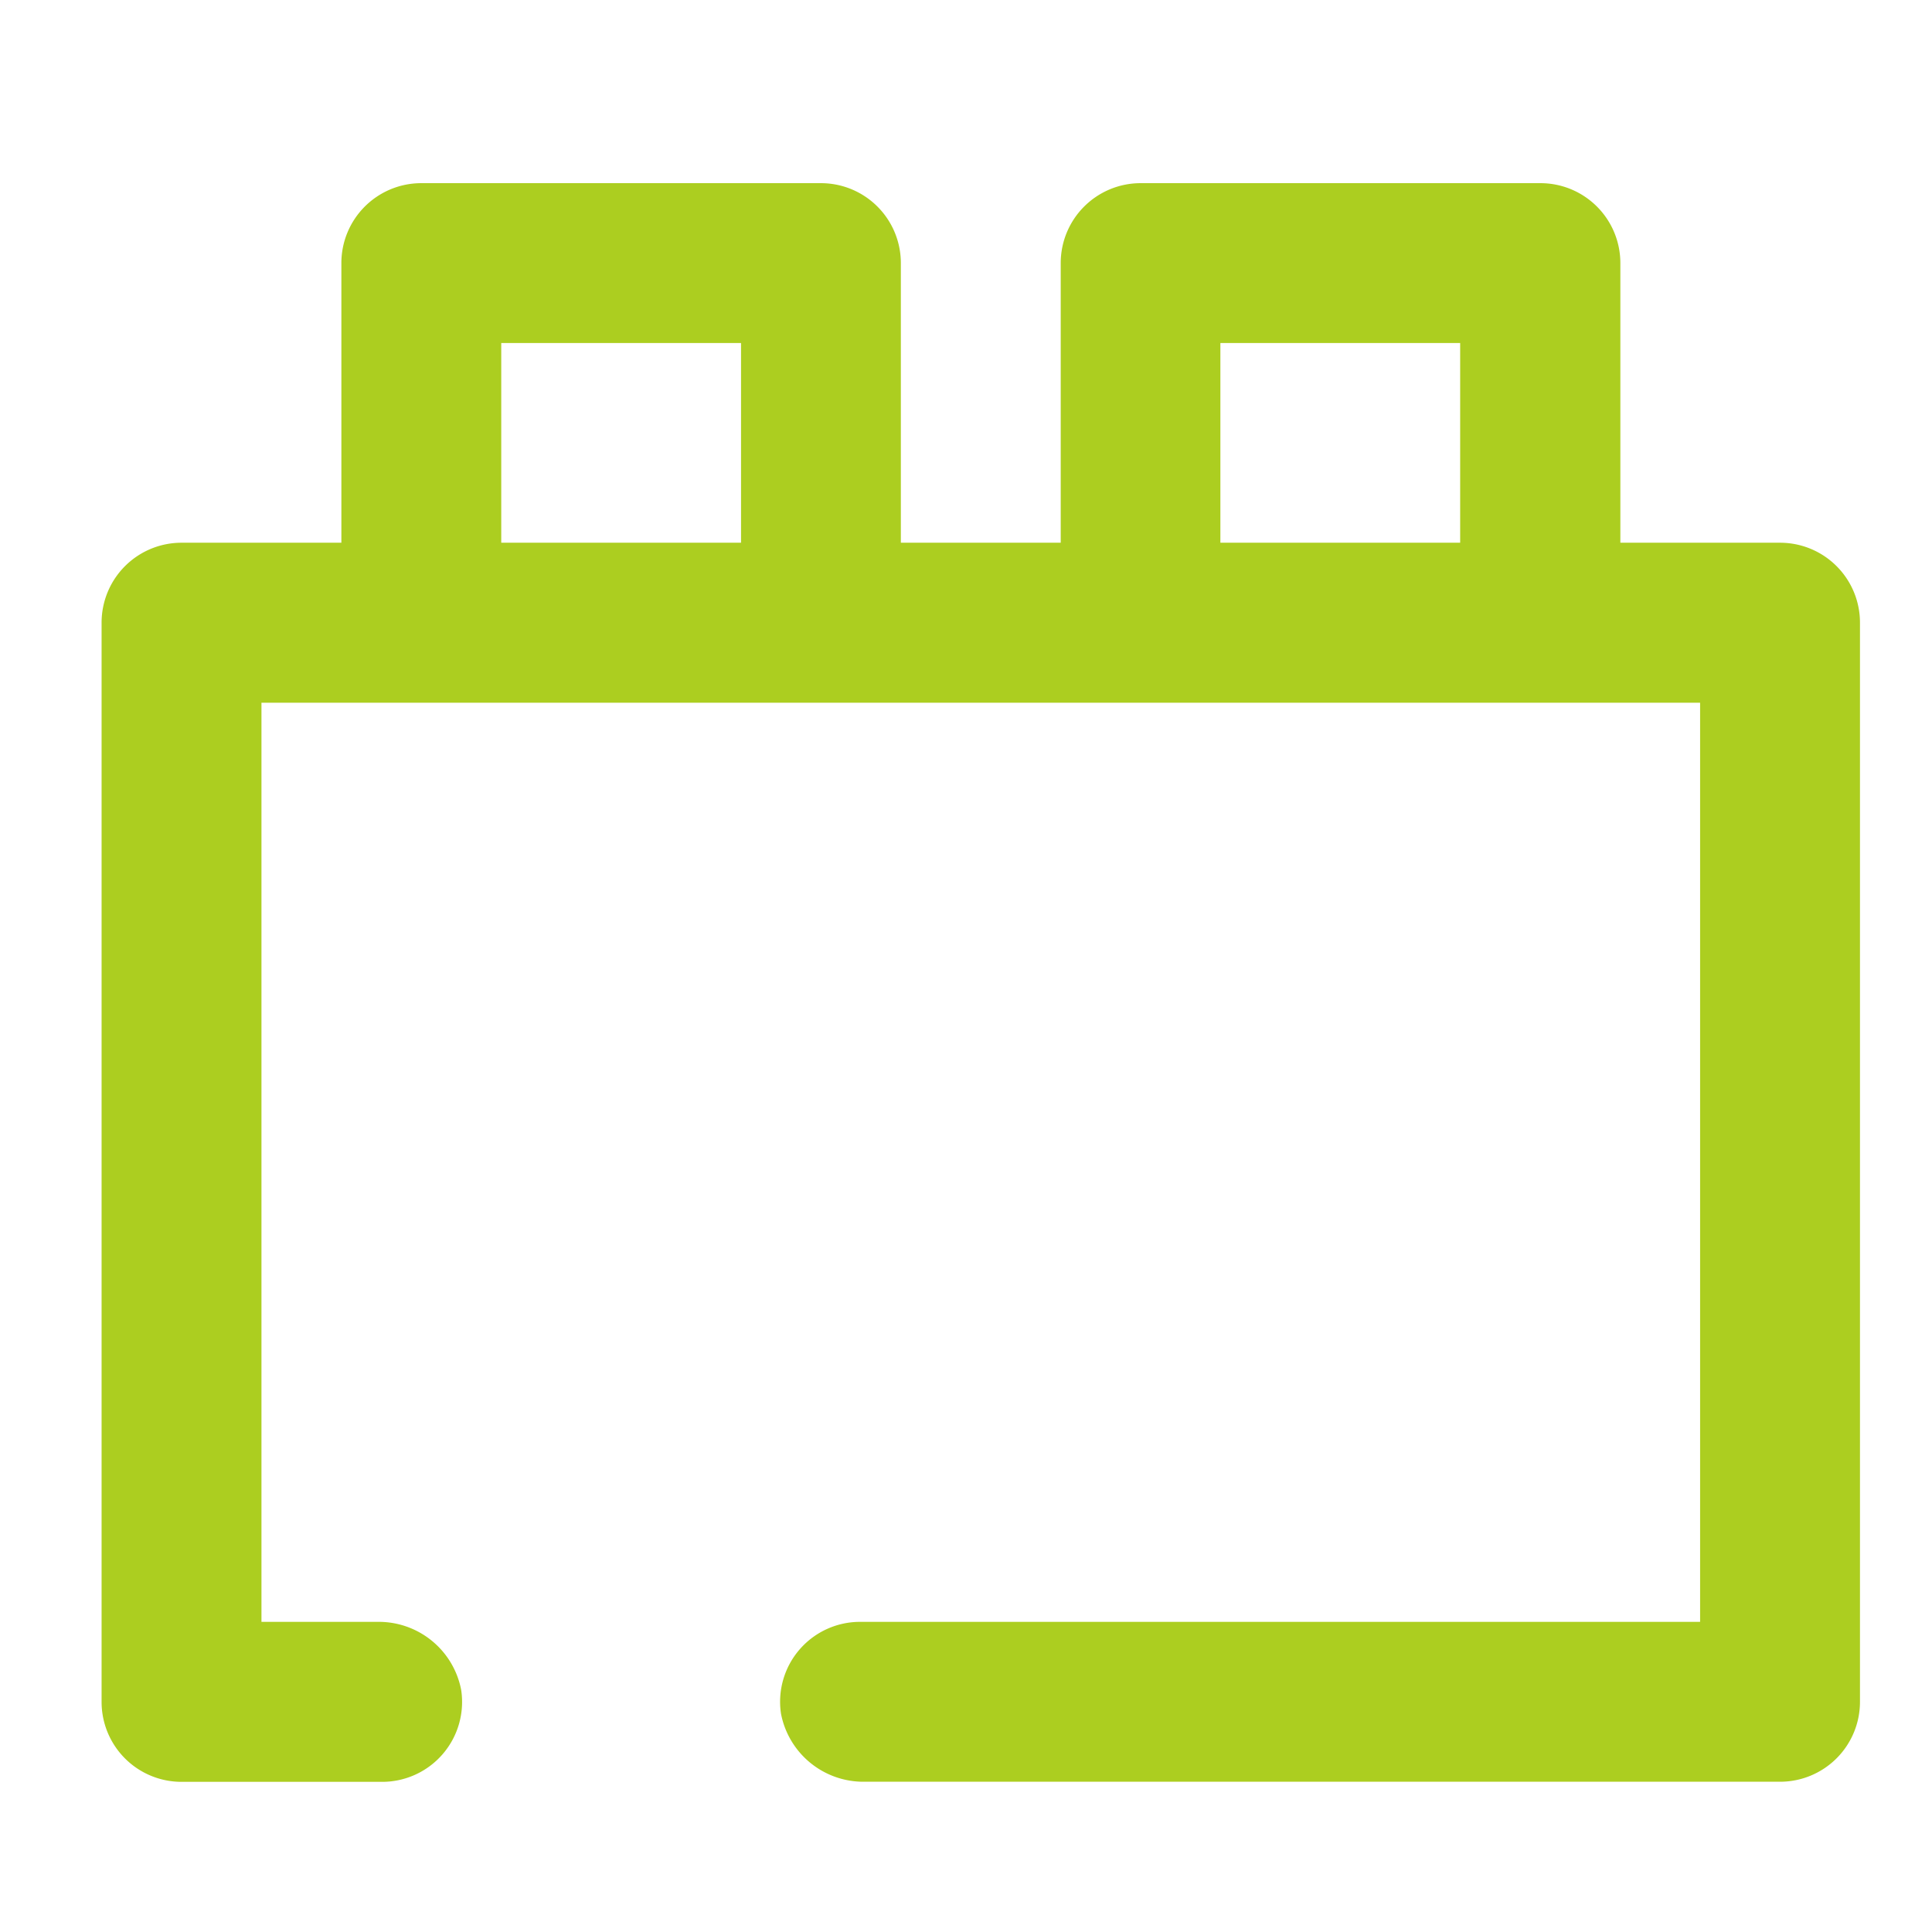 <svg xmlns="http://www.w3.org/2000/svg" width="36" height="36" viewBox="0 0 36 36">
  <g id="_4" data-name="4" transform="translate(0.404 0.434)">
    <g id="invisible_box" data-name="invisible box">
      <rect id="Rectangle_6751" data-name="Rectangle 6751" width="36" height="36" transform="translate(-0.404 -0.434)" fill="none"/>
    </g>
    <g id="icons_Q2" data-name="icons Q2" transform="translate(1.489 2.979)">
      <path id="Path_23655" data-name="Path 23655" d="M33.276,10.7H30.3V5.489A1.489,1.489,0,0,0,28.808,4H21.361a1.489,1.489,0,0,0-1.489,1.489V10.7H16.893V5.489A1.489,1.489,0,0,0,15.4,4H7.957A1.489,1.489,0,0,0,6.468,5.489V10.7H3.489A1.489,1.489,0,0,0,2,12.191V32.3a1.489,1.489,0,0,0,1.489,1.489H7.213A1.489,1.489,0,0,0,8.7,32.074a1.564,1.564,0,0,0-1.564-1.266H4.979V13.681H31.786V30.808H16.149a1.489,1.489,0,0,0-1.489,1.713,1.564,1.564,0,0,0,1.564,1.266H33.276A1.489,1.489,0,0,0,34.765,32.3V12.191A1.489,1.489,0,0,0,33.276,10.7Zm-23.829,0V6.979h4.468V10.7Zm13.4,0V6.979h4.468V10.7Z" transform="translate(-2 -4)" fill="#acce20"/>
    </g>
  </g>
</svg>
